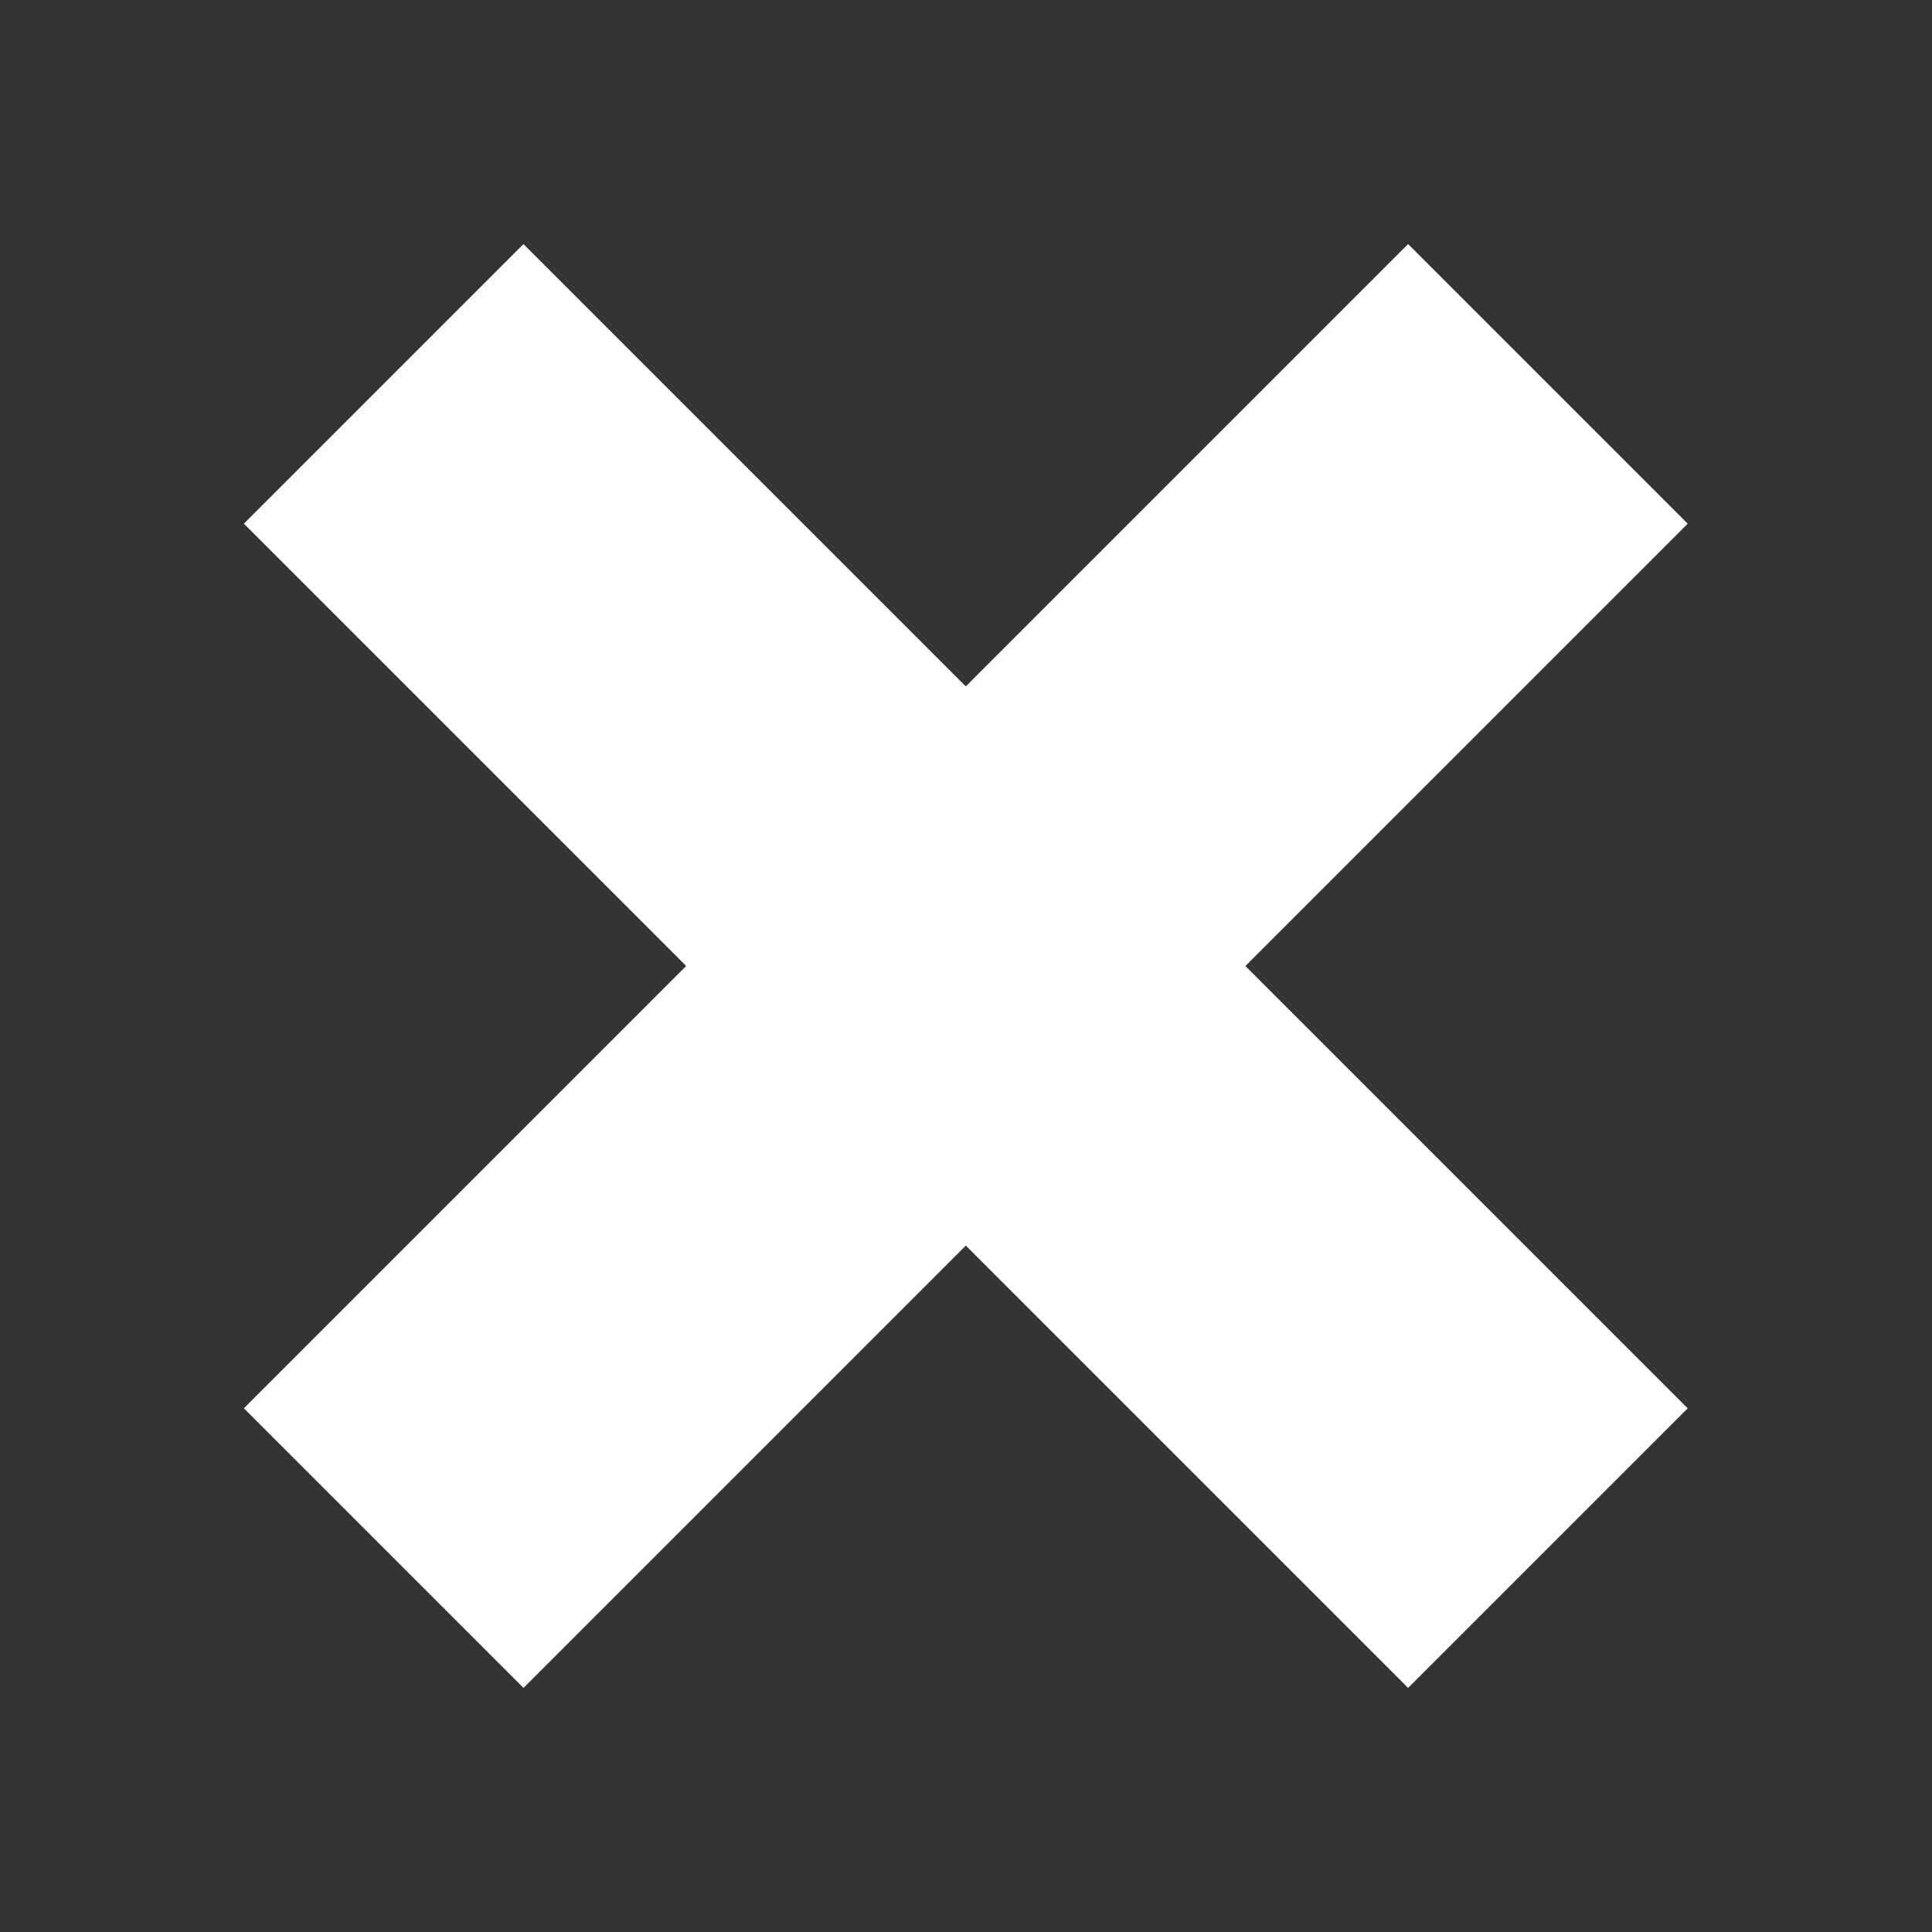 <?xml version="1.0" encoding="utf-8"?>
<!-- Generator: Adobe Illustrator 25.0.0, SVG Export Plug-In . SVG Version: 6.00 Build 0)  -->
<svg version="1.1" id="Laag_1" xmlns="http://www.w3.org/2000/svg" xmlns:xlink="http://www.w3.org/1999/xlink" x="0px" y="0px"
	 viewBox="0 0 298 298" style="enable-background:new 0 0 298 298;" xml:space="preserve">
<rect x="0" y="0" width="298" height="298" fill="#333333" stroke="none"/>
<style type="text/css">
	.st0{fill:#FFFFFF;}
</style>
<g>
	<rect x="22" y="118.5" transform="matrix(0.707 -0.707 0.707 0.707 -61.718 149)" class="st0" width="254" height="61"/>
	<rect x="118.5" y="22" transform="matrix(0.707 -0.707 0.707 0.707 -61.718 149)" class="st0" width="61" height="254"/>
</g>
</svg>
